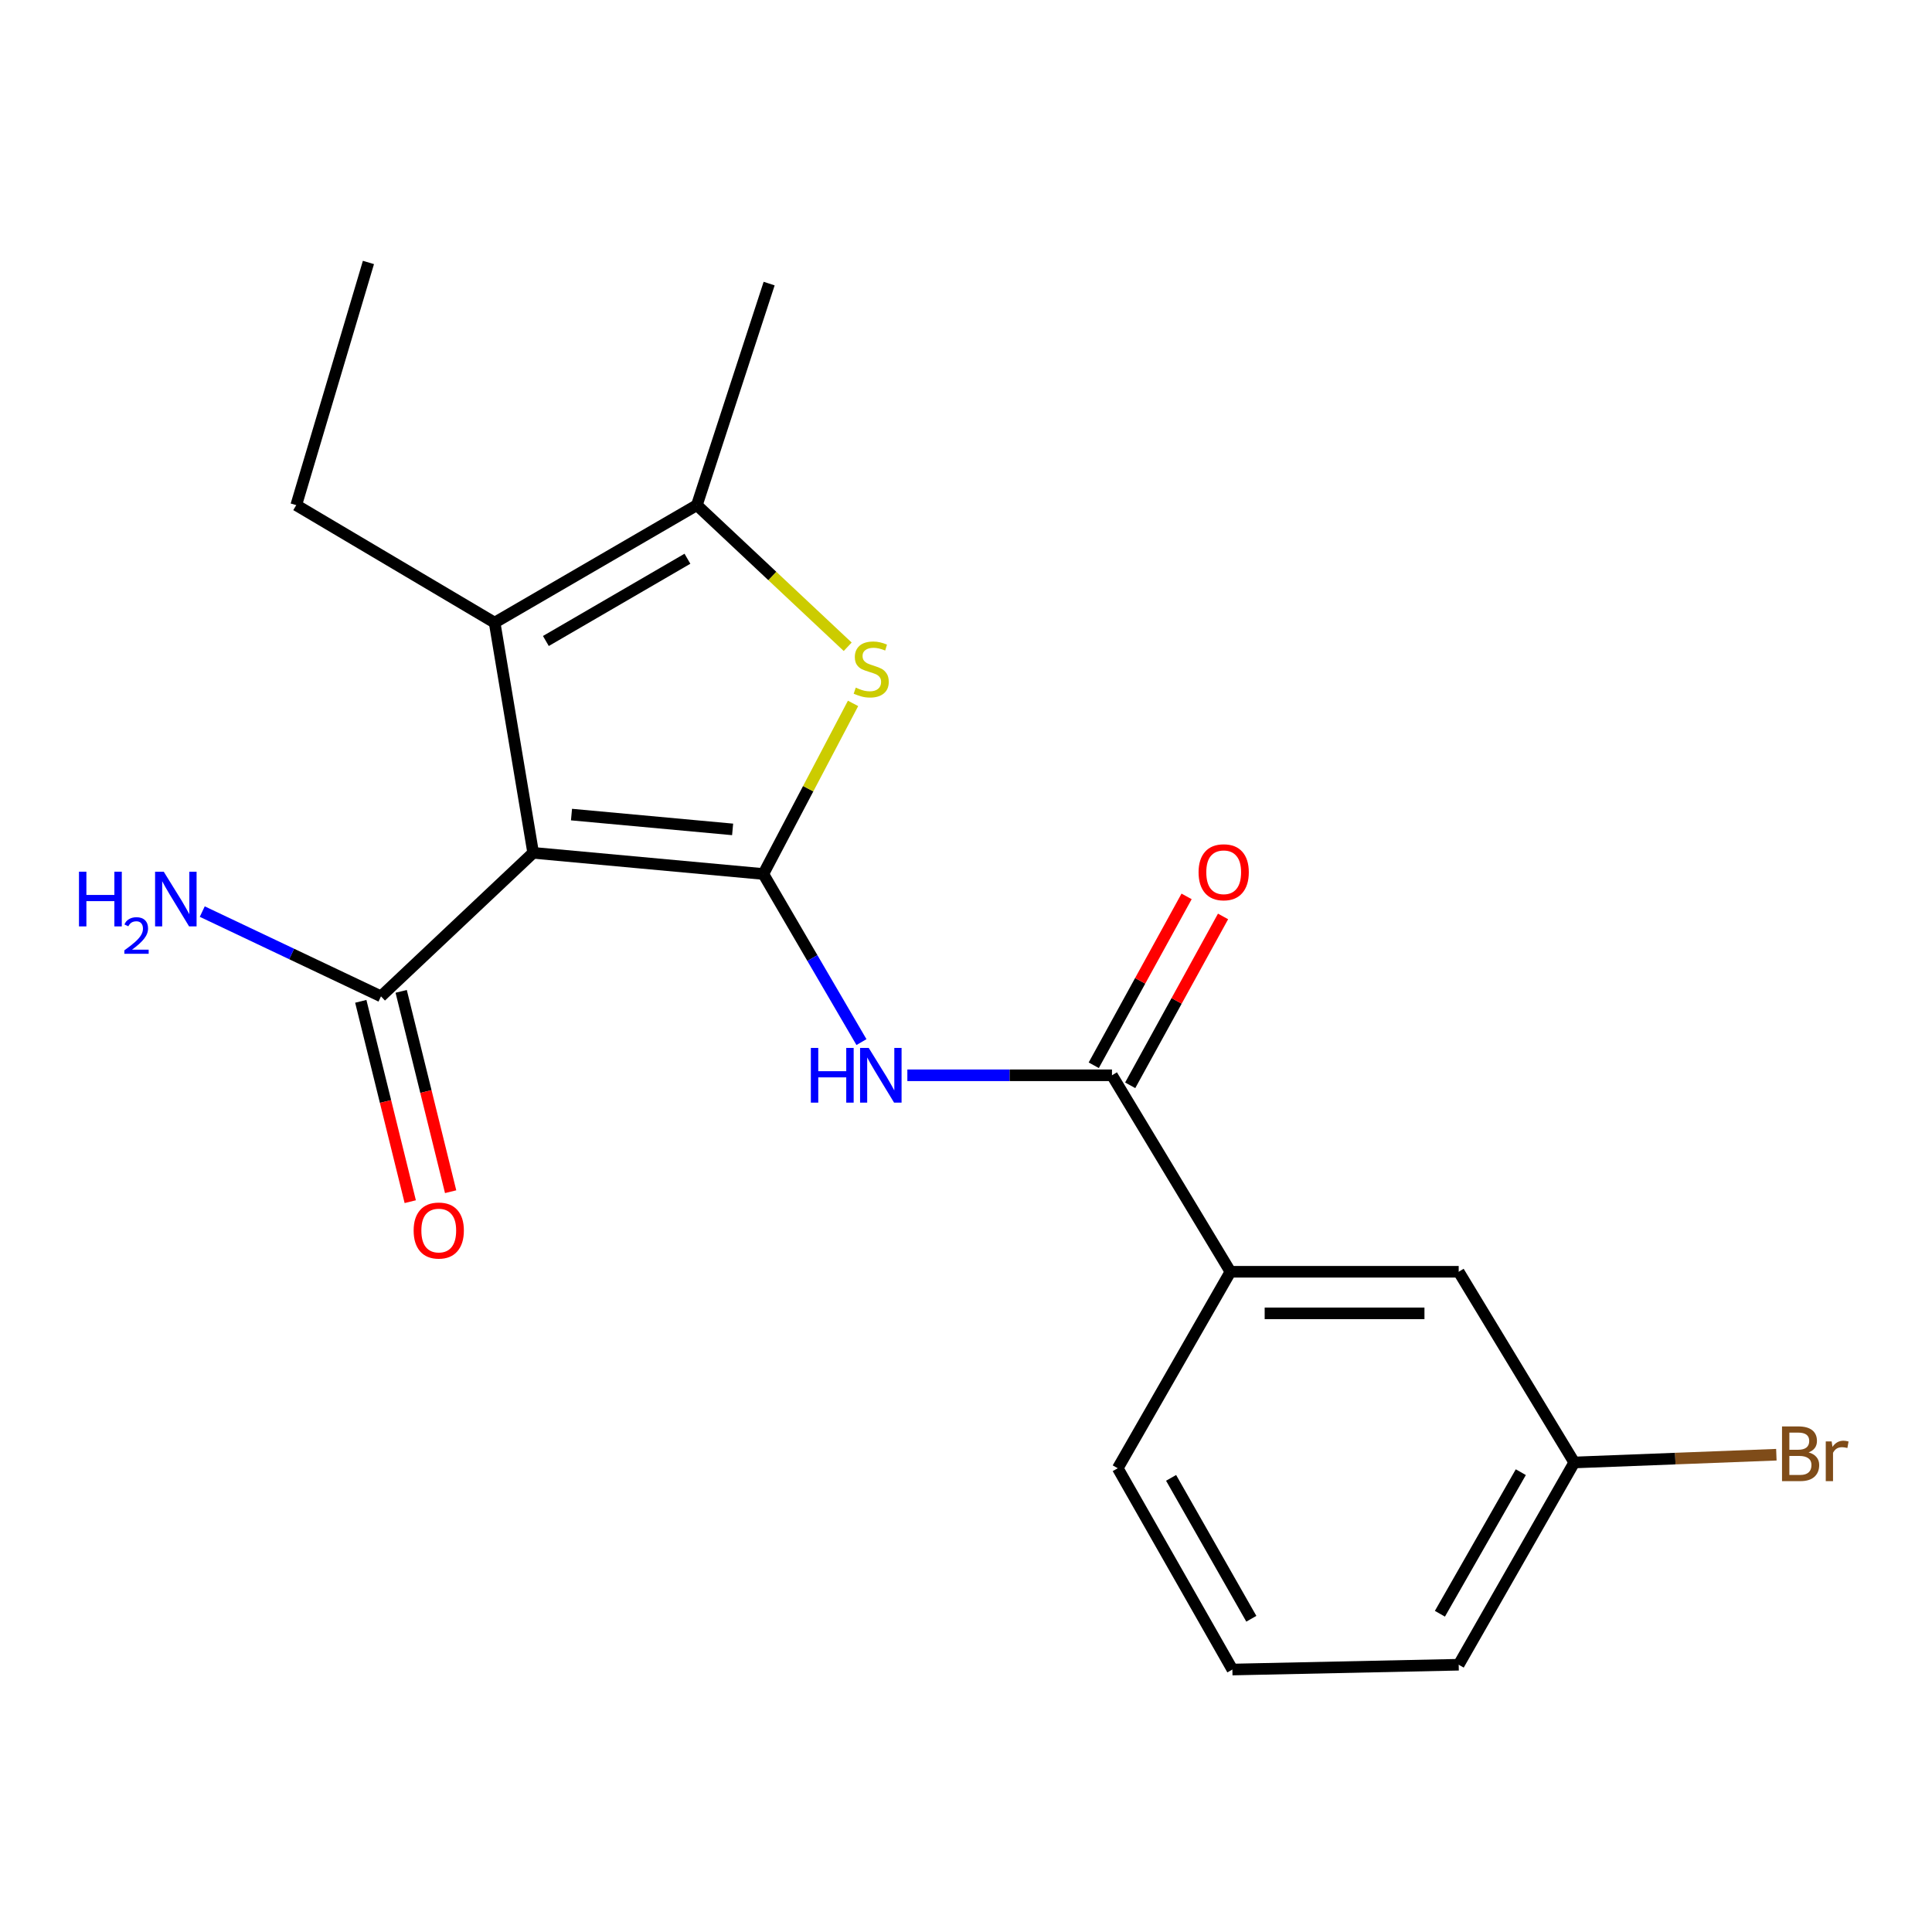 <?xml version='1.0' encoding='iso-8859-1'?>
<svg version='1.1' baseProfile='full'
              xmlns='http://www.w3.org/2000/svg'
                      xmlns:rdkit='http://www.rdkit.org/xml'
                      xmlns:xlink='http://www.w3.org/1999/xlink'
                  xml:space='preserve'
width='1000px' height='1000px' viewBox='0 0 1000 1000'>
<!-- END OF HEADER -->
<rect style='opacity:1.0;fill:#FFFFFF;stroke:none' width='1000' height='1000' x='0' y='0'> </rect>
<path class='bond-0' d='M 395.102,452.381 L 275.964,441.424' style='fill:none;fill-rule:evenodd;stroke:#000000;stroke-width:6px;stroke-linecap:butt;stroke-linejoin:miter;stroke-opacity:1' />
<path class='bond-0' d='M 379.203,429.296 L 295.806,421.627' style='fill:none;fill-rule:evenodd;stroke:#000000;stroke-width:6px;stroke-linecap:butt;stroke-linejoin:miter;stroke-opacity:1' />
<path class='bond-1' d='M 395.102,452.381 L 418.32,408.228' style='fill:none;fill-rule:evenodd;stroke:#000000;stroke-width:6px;stroke-linecap:butt;stroke-linejoin:miter;stroke-opacity:1' />
<path class='bond-1' d='M 418.32,408.228 L 441.537,364.076' style='fill:none;fill-rule:evenodd;stroke:#CCCC00;stroke-width:6px;stroke-linecap:butt;stroke-linejoin:miter;stroke-opacity:1' />
<path class='bond-3' d='M 395.102,452.381 L 420.496,495.886' style='fill:none;fill-rule:evenodd;stroke:#000000;stroke-width:6px;stroke-linecap:butt;stroke-linejoin:miter;stroke-opacity:1' />
<path class='bond-3' d='M 420.496,495.886 L 445.89,539.391' style='fill:none;fill-rule:evenodd;stroke:#0000FF;stroke-width:6px;stroke-linecap:butt;stroke-linejoin:miter;stroke-opacity:1' />
<path class='bond-2' d='M 275.964,441.424 L 256.024,322.285' style='fill:none;fill-rule:evenodd;stroke:#000000;stroke-width:6px;stroke-linecap:butt;stroke-linejoin:miter;stroke-opacity:1' />
<path class='bond-6' d='M 275.964,441.424 L 197.196,515.706' style='fill:none;fill-rule:evenodd;stroke:#000000;stroke-width:6px;stroke-linecap:butt;stroke-linejoin:miter;stroke-opacity:1' />
<path class='bond-4' d='M 438.765,334.764 L 399.732,298.112' style='fill:none;fill-rule:evenodd;stroke:#CCCC00;stroke-width:6px;stroke-linecap:butt;stroke-linejoin:miter;stroke-opacity:1' />
<path class='bond-4' d='M 399.732,298.112 L 360.7,261.46' style='fill:none;fill-rule:evenodd;stroke:#000000;stroke-width:6px;stroke-linecap:butt;stroke-linejoin:miter;stroke-opacity:1' />
<path class='bond-13' d='M 256.024,322.285 L 153.332,261.46' style='fill:none;fill-rule:evenodd;stroke:#000000;stroke-width:6px;stroke-linecap:butt;stroke-linejoin:miter;stroke-opacity:1' />
<path class='bond-20' d='M 256.024,322.285 L 360.7,261.46' style='fill:none;fill-rule:evenodd;stroke:#000000;stroke-width:6px;stroke-linecap:butt;stroke-linejoin:miter;stroke-opacity:1' />
<path class='bond-20' d='M 282.543,331.778 L 355.816,289.2' style='fill:none;fill-rule:evenodd;stroke:#000000;stroke-width:6px;stroke-linecap:butt;stroke-linejoin:miter;stroke-opacity:1' />
<path class='bond-5' d='M 469.646,556.567 L 522.601,556.567' style='fill:none;fill-rule:evenodd;stroke:#0000FF;stroke-width:6px;stroke-linecap:butt;stroke-linejoin:miter;stroke-opacity:1' />
<path class='bond-5' d='M 522.601,556.567 L 575.556,556.567' style='fill:none;fill-rule:evenodd;stroke:#000000;stroke-width:6px;stroke-linecap:butt;stroke-linejoin:miter;stroke-opacity:1' />
<path class='bond-15' d='M 360.7,261.46 L 398.105,146.783' style='fill:none;fill-rule:evenodd;stroke:#000000;stroke-width:6px;stroke-linecap:butt;stroke-linejoin:miter;stroke-opacity:1' />
<path class='bond-7' d='M 575.556,556.567 L 636.872,658.265' style='fill:none;fill-rule:evenodd;stroke:#000000;stroke-width:6px;stroke-linecap:butt;stroke-linejoin:miter;stroke-opacity:1' />
<path class='bond-8' d='M 584.99,561.754 L 609.019,518.05' style='fill:none;fill-rule:evenodd;stroke:#000000;stroke-width:6px;stroke-linecap:butt;stroke-linejoin:miter;stroke-opacity:1' />
<path class='bond-8' d='M 609.019,518.05 L 633.048,474.347' style='fill:none;fill-rule:evenodd;stroke:#FF0000;stroke-width:6px;stroke-linecap:butt;stroke-linejoin:miter;stroke-opacity:1' />
<path class='bond-8' d='M 566.123,551.38 L 590.151,507.677' style='fill:none;fill-rule:evenodd;stroke:#000000;stroke-width:6px;stroke-linecap:butt;stroke-linejoin:miter;stroke-opacity:1' />
<path class='bond-8' d='M 590.151,507.677 L 614.18,463.973' style='fill:none;fill-rule:evenodd;stroke:#FF0000;stroke-width:6px;stroke-linecap:butt;stroke-linejoin:miter;stroke-opacity:1' />
<path class='bond-9' d='M 186.744,518.286 L 199.544,570.134' style='fill:none;fill-rule:evenodd;stroke:#000000;stroke-width:6px;stroke-linecap:butt;stroke-linejoin:miter;stroke-opacity:1' />
<path class='bond-9' d='M 199.544,570.134 L 212.343,621.983' style='fill:none;fill-rule:evenodd;stroke:#FF0000;stroke-width:6px;stroke-linecap:butt;stroke-linejoin:miter;stroke-opacity:1' />
<path class='bond-9' d='M 207.648,513.126 L 220.447,564.974' style='fill:none;fill-rule:evenodd;stroke:#000000;stroke-width:6px;stroke-linecap:butt;stroke-linejoin:miter;stroke-opacity:1' />
<path class='bond-9' d='M 220.447,564.974 L 233.247,616.822' style='fill:none;fill-rule:evenodd;stroke:#FF0000;stroke-width:6px;stroke-linecap:butt;stroke-linejoin:miter;stroke-opacity:1' />
<path class='bond-11' d='M 197.196,515.706 L 150.943,493.77' style='fill:none;fill-rule:evenodd;stroke:#000000;stroke-width:6px;stroke-linecap:butt;stroke-linejoin:miter;stroke-opacity:1' />
<path class='bond-11' d='M 150.943,493.77 L 104.69,471.834' style='fill:none;fill-rule:evenodd;stroke:#0000FF;stroke-width:6px;stroke-linecap:butt;stroke-linejoin:miter;stroke-opacity:1' />
<path class='bond-10' d='M 636.872,658.265 L 755.017,658.265' style='fill:none;fill-rule:evenodd;stroke:#000000;stroke-width:6px;stroke-linecap:butt;stroke-linejoin:miter;stroke-opacity:1' />
<path class='bond-10' d='M 654.594,679.796 L 737.296,679.796' style='fill:none;fill-rule:evenodd;stroke:#000000;stroke-width:6px;stroke-linecap:butt;stroke-linejoin:miter;stroke-opacity:1' />
<path class='bond-16' d='M 636.872,658.265 L 578.547,759.963' style='fill:none;fill-rule:evenodd;stroke:#000000;stroke-width:6px;stroke-linecap:butt;stroke-linejoin:miter;stroke-opacity:1' />
<path class='bond-12' d='M 755.017,658.265 L 814.838,756.973' style='fill:none;fill-rule:evenodd;stroke:#000000;stroke-width:6px;stroke-linecap:butt;stroke-linejoin:miter;stroke-opacity:1' />
<path class='bond-14' d='M 814.838,756.973 L 867.139,754.965' style='fill:none;fill-rule:evenodd;stroke:#000000;stroke-width:6px;stroke-linecap:butt;stroke-linejoin:miter;stroke-opacity:1' />
<path class='bond-14' d='M 867.139,754.965 L 919.44,752.957' style='fill:none;fill-rule:evenodd;stroke:#7F4C19;stroke-width:6px;stroke-linecap:butt;stroke-linejoin:miter;stroke-opacity:1' />
<path class='bond-21' d='M 814.838,756.973 L 755.017,861.662' style='fill:none;fill-rule:evenodd;stroke:#000000;stroke-width:6px;stroke-linecap:butt;stroke-linejoin:miter;stroke-opacity:1' />
<path class='bond-21' d='M 787.17,761.994 L 745.296,835.276' style='fill:none;fill-rule:evenodd;stroke:#000000;stroke-width:6px;stroke-linecap:butt;stroke-linejoin:miter;stroke-opacity:1' />
<path class='bond-19' d='M 153.332,261.46 L 190.701,135.85' style='fill:none;fill-rule:evenodd;stroke:#000000;stroke-width:6px;stroke-linecap:butt;stroke-linejoin:miter;stroke-opacity:1' />
<path class='bond-17' d='M 578.547,759.963 L 637.877,864.15' style='fill:none;fill-rule:evenodd;stroke:#000000;stroke-width:6px;stroke-linecap:butt;stroke-linejoin:miter;stroke-opacity:1' />
<path class='bond-17' d='M 606.156,764.937 L 647.687,837.867' style='fill:none;fill-rule:evenodd;stroke:#000000;stroke-width:6px;stroke-linecap:butt;stroke-linejoin:miter;stroke-opacity:1' />
<path class='bond-18' d='M 637.877,864.15 L 755.017,861.662' style='fill:none;fill-rule:evenodd;stroke:#000000;stroke-width:6px;stroke-linecap:butt;stroke-linejoin:miter;stroke-opacity:1' />
<path  class='atom-2' d='M 442.939 355.917
Q 443.259 356.037, 444.579 356.597
Q 445.899 357.157, 447.339 357.517
Q 448.819 357.837, 450.259 357.837
Q 452.939 357.837, 454.499 356.557
Q 456.059 355.237, 456.059 352.957
Q 456.059 351.397, 455.259 350.437
Q 454.499 349.477, 453.299 348.957
Q 452.099 348.437, 450.099 347.837
Q 447.579 347.077, 446.059 346.357
Q 444.579 345.637, 443.499 344.117
Q 442.459 342.597, 442.459 340.037
Q 442.459 336.477, 444.859 334.277
Q 447.299 332.077, 452.099 332.077
Q 455.379 332.077, 459.099 333.637
L 458.179 336.717
Q 454.779 335.317, 452.219 335.317
Q 449.459 335.317, 447.939 336.477
Q 446.419 337.597, 446.459 339.557
Q 446.459 341.077, 447.219 341.997
Q 448.019 342.917, 449.139 343.437
Q 450.299 343.957, 452.219 344.557
Q 454.779 345.357, 456.299 346.157
Q 457.819 346.957, 458.899 348.597
Q 460.019 350.197, 460.019 352.957
Q 460.019 356.877, 457.379 358.997
Q 454.779 361.077, 450.419 361.077
Q 447.899 361.077, 445.979 360.517
Q 444.099 359.997, 441.859 359.077
L 442.939 355.917
' fill='#CCCC00'/>
<path  class='atom-4' d='M 419.695 542.407
L 423.535 542.407
L 423.535 554.447
L 438.015 554.447
L 438.015 542.407
L 441.855 542.407
L 441.855 570.727
L 438.015 570.727
L 438.015 557.647
L 423.535 557.647
L 423.535 570.727
L 419.695 570.727
L 419.695 542.407
' fill='#0000FF'/>
<path  class='atom-4' d='M 449.655 542.407
L 458.935 557.407
Q 459.855 558.887, 461.335 561.567
Q 462.815 564.247, 462.895 564.407
L 462.895 542.407
L 466.655 542.407
L 466.655 570.727
L 462.775 570.727
L 452.815 554.327
Q 451.655 552.407, 450.415 550.207
Q 449.215 548.007, 448.855 547.327
L 448.855 570.727
L 445.175 570.727
L 445.175 542.407
L 449.655 542.407
' fill='#0000FF'/>
<path  class='atom-9' d='M 620.379 451.48
Q 620.379 444.68, 623.739 440.88
Q 627.099 437.08, 633.379 437.08
Q 639.659 437.08, 643.019 440.88
Q 646.379 444.68, 646.379 451.48
Q 646.379 458.36, 642.979 462.28
Q 639.579 466.16, 633.379 466.16
Q 627.139 466.16, 623.739 462.28
Q 620.379 458.4, 620.379 451.48
M 633.379 462.96
Q 637.699 462.96, 640.019 460.08
Q 642.379 457.16, 642.379 451.48
Q 642.379 445.92, 640.019 443.12
Q 637.699 440.28, 633.379 440.28
Q 629.059 440.28, 626.699 443.08
Q 624.379 445.88, 624.379 451.48
Q 624.379 457.2, 626.699 460.08
Q 629.059 462.96, 633.379 462.96
' fill='#FF0000'/>
<path  class='atom-10' d='M 214.1 636.922
Q 214.1 630.122, 217.46 626.322
Q 220.82 622.522, 227.1 622.522
Q 233.38 622.522, 236.74 626.322
Q 240.1 630.122, 240.1 636.922
Q 240.1 643.802, 236.7 647.722
Q 233.3 651.602, 227.1 651.602
Q 220.86 651.602, 217.46 647.722
Q 214.1 643.842, 214.1 636.922
M 227.1 648.402
Q 231.42 648.402, 233.74 645.522
Q 236.1 642.602, 236.1 636.922
Q 236.1 631.362, 233.74 628.562
Q 231.42 625.722, 227.1 625.722
Q 222.78 625.722, 220.42 628.522
Q 218.1 631.322, 218.1 636.922
Q 218.1 642.642, 220.42 645.522
Q 222.78 648.402, 227.1 648.402
' fill='#FF0000'/>
<path  class='atom-12' d='M 40.879 451.187
L 44.719 451.187
L 44.719 463.227
L 59.199 463.227
L 59.199 451.187
L 63.039 451.187
L 63.039 479.507
L 59.199 479.507
L 59.199 466.427
L 44.719 466.427
L 44.719 479.507
L 40.879 479.507
L 40.879 451.187
' fill='#0000FF'/>
<path  class='atom-12' d='M 64.412 478.513
Q 65.099 476.745, 66.735 475.768
Q 68.372 474.765, 70.642 474.765
Q 73.467 474.765, 75.051 476.296
Q 76.635 477.827, 76.635 480.546
Q 76.635 483.318, 74.576 485.905
Q 72.543 488.493, 68.319 491.555
L 76.952 491.555
L 76.952 493.667
L 64.359 493.667
L 64.359 491.898
Q 67.844 489.417, 69.903 487.569
Q 71.989 485.721, 72.992 484.057
Q 73.995 482.394, 73.995 480.678
Q 73.995 478.883, 73.098 477.88
Q 72.2 476.877, 70.642 476.877
Q 69.138 476.877, 68.135 477.484
Q 67.131 478.091, 66.418 479.437
L 64.412 478.513
' fill='#0000FF'/>
<path  class='atom-12' d='M 84.752 451.187
L 94.032 466.187
Q 94.952 467.667, 96.432 470.347
Q 97.912 473.027, 97.992 473.187
L 97.992 451.187
L 101.752 451.187
L 101.752 479.507
L 97.872 479.507
L 87.912 463.107
Q 86.752 461.187, 85.512 458.987
Q 84.312 456.787, 83.952 456.107
L 83.952 479.507
L 80.272 479.507
L 80.272 451.187
L 84.752 451.187
' fill='#0000FF'/>
<path  class='atom-15' d='M 936.131 751.755
Q 938.851 752.515, 940.211 754.195
Q 941.611 755.835, 941.611 758.275
Q 941.611 762.195, 939.091 764.435
Q 936.611 766.635, 931.891 766.635
L 922.371 766.635
L 922.371 738.315
L 930.731 738.315
Q 935.571 738.315, 938.011 740.275
Q 940.451 742.235, 940.451 745.835
Q 940.451 750.115, 936.131 751.755
M 926.171 741.515
L 926.171 750.395
L 930.731 750.395
Q 933.531 750.395, 934.971 749.275
Q 936.451 748.115, 936.451 745.835
Q 936.451 741.515, 930.731 741.515
L 926.171 741.515
M 931.891 763.435
Q 934.651 763.435, 936.131 762.115
Q 937.611 760.795, 937.611 758.275
Q 937.611 755.955, 935.971 754.795
Q 934.371 753.595, 931.291 753.595
L 926.171 753.595
L 926.171 763.435
L 931.891 763.435
' fill='#7F4C19'/>
<path  class='atom-15' d='M 948.051 746.075
L 948.491 748.915
Q 950.651 745.715, 954.171 745.715
Q 955.291 745.715, 956.811 746.115
L 956.211 749.475
Q 954.491 749.075, 953.531 749.075
Q 951.851 749.075, 950.731 749.755
Q 949.651 750.395, 948.771 751.955
L 948.771 766.635
L 945.011 766.635
L 945.011 746.075
L 948.051 746.075
' fill='#7F4C19'/>
</svg>
